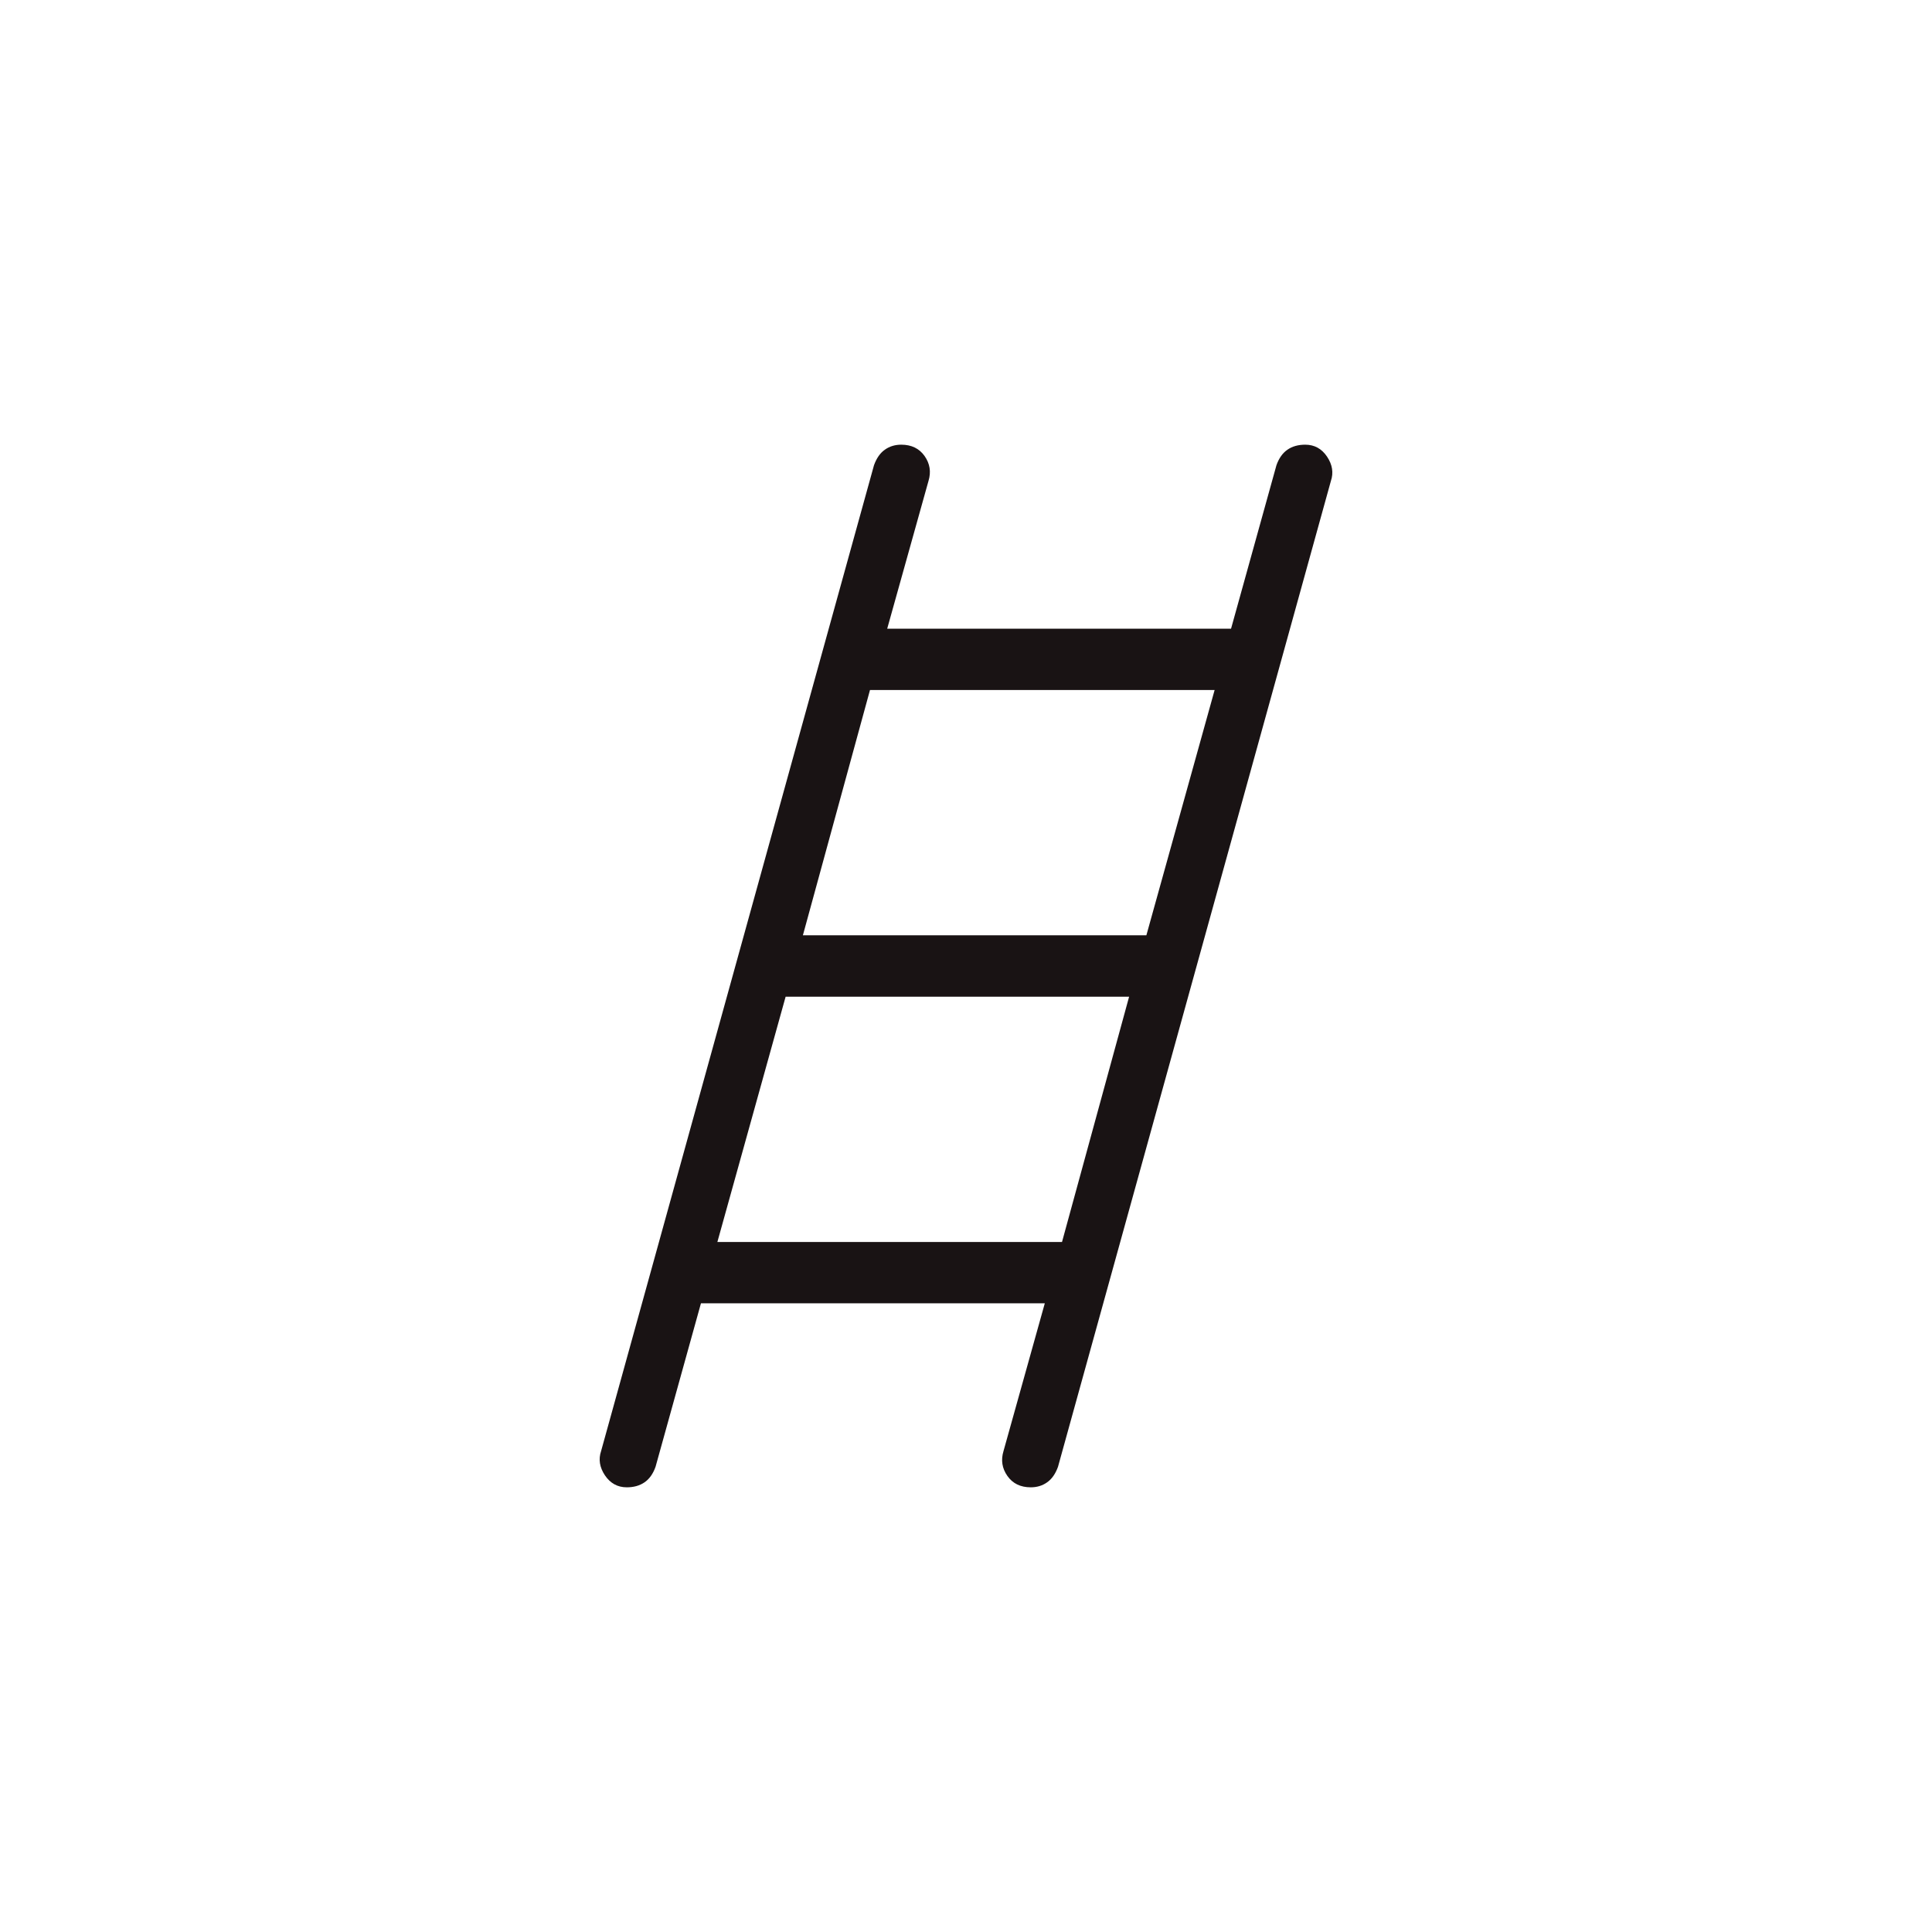 <svg width="42" height="42" viewBox="0 0 42 42" fill="none" xmlns="http://www.w3.org/2000/svg">
<rect width="42" height="42" rx="8" fill="transparent"/>
<mask id="mask0_36_1494" style="mask-type:alpha" maskUnits="userSpaceOnUse" x="5" y="5" width="32" height="32">
<rect x="5" y="5" width="32" height="32" fill="#D9D9D9"/>
</mask>
<g mask="url(#mask0_36_1494)">
<path d="M13.626 32.333C13.426 32.333 13.268 32.246 13.151 32.073C13.035 31.899 13.007 31.724 13.067 31.546L19 10.113C19.055 9.961 19.133 9.848 19.236 9.776C19.338 9.703 19.457 9.667 19.592 9.667C19.814 9.667 19.984 9.749 20.1 9.914C20.216 10.079 20.244 10.259 20.185 10.454L19.287 13.667H26.762L27.749 10.113C27.803 9.961 27.883 9.848 27.988 9.776C28.093 9.703 28.222 9.667 28.374 9.667C28.574 9.667 28.732 9.753 28.849 9.927C28.965 10.101 28.993 10.276 28.933 10.454L23 31.887C22.945 32.039 22.867 32.152 22.764 32.224C22.662 32.297 22.543 32.333 22.408 32.333C22.185 32.333 22.016 32.251 21.9 32.086C21.784 31.921 21.756 31.741 21.815 31.546L22.713 28.333H15.238L14.251 31.887C14.197 32.039 14.117 32.152 14.012 32.224C13.906 32.297 13.778 32.333 13.626 32.333ZM17.454 20.333H24.921L26.405 15H18.913L17.454 20.333ZM15.595 27H23.087L24.546 21.667H17.079L15.595 27Z" fill="#191314"/>
</g>
</svg>
